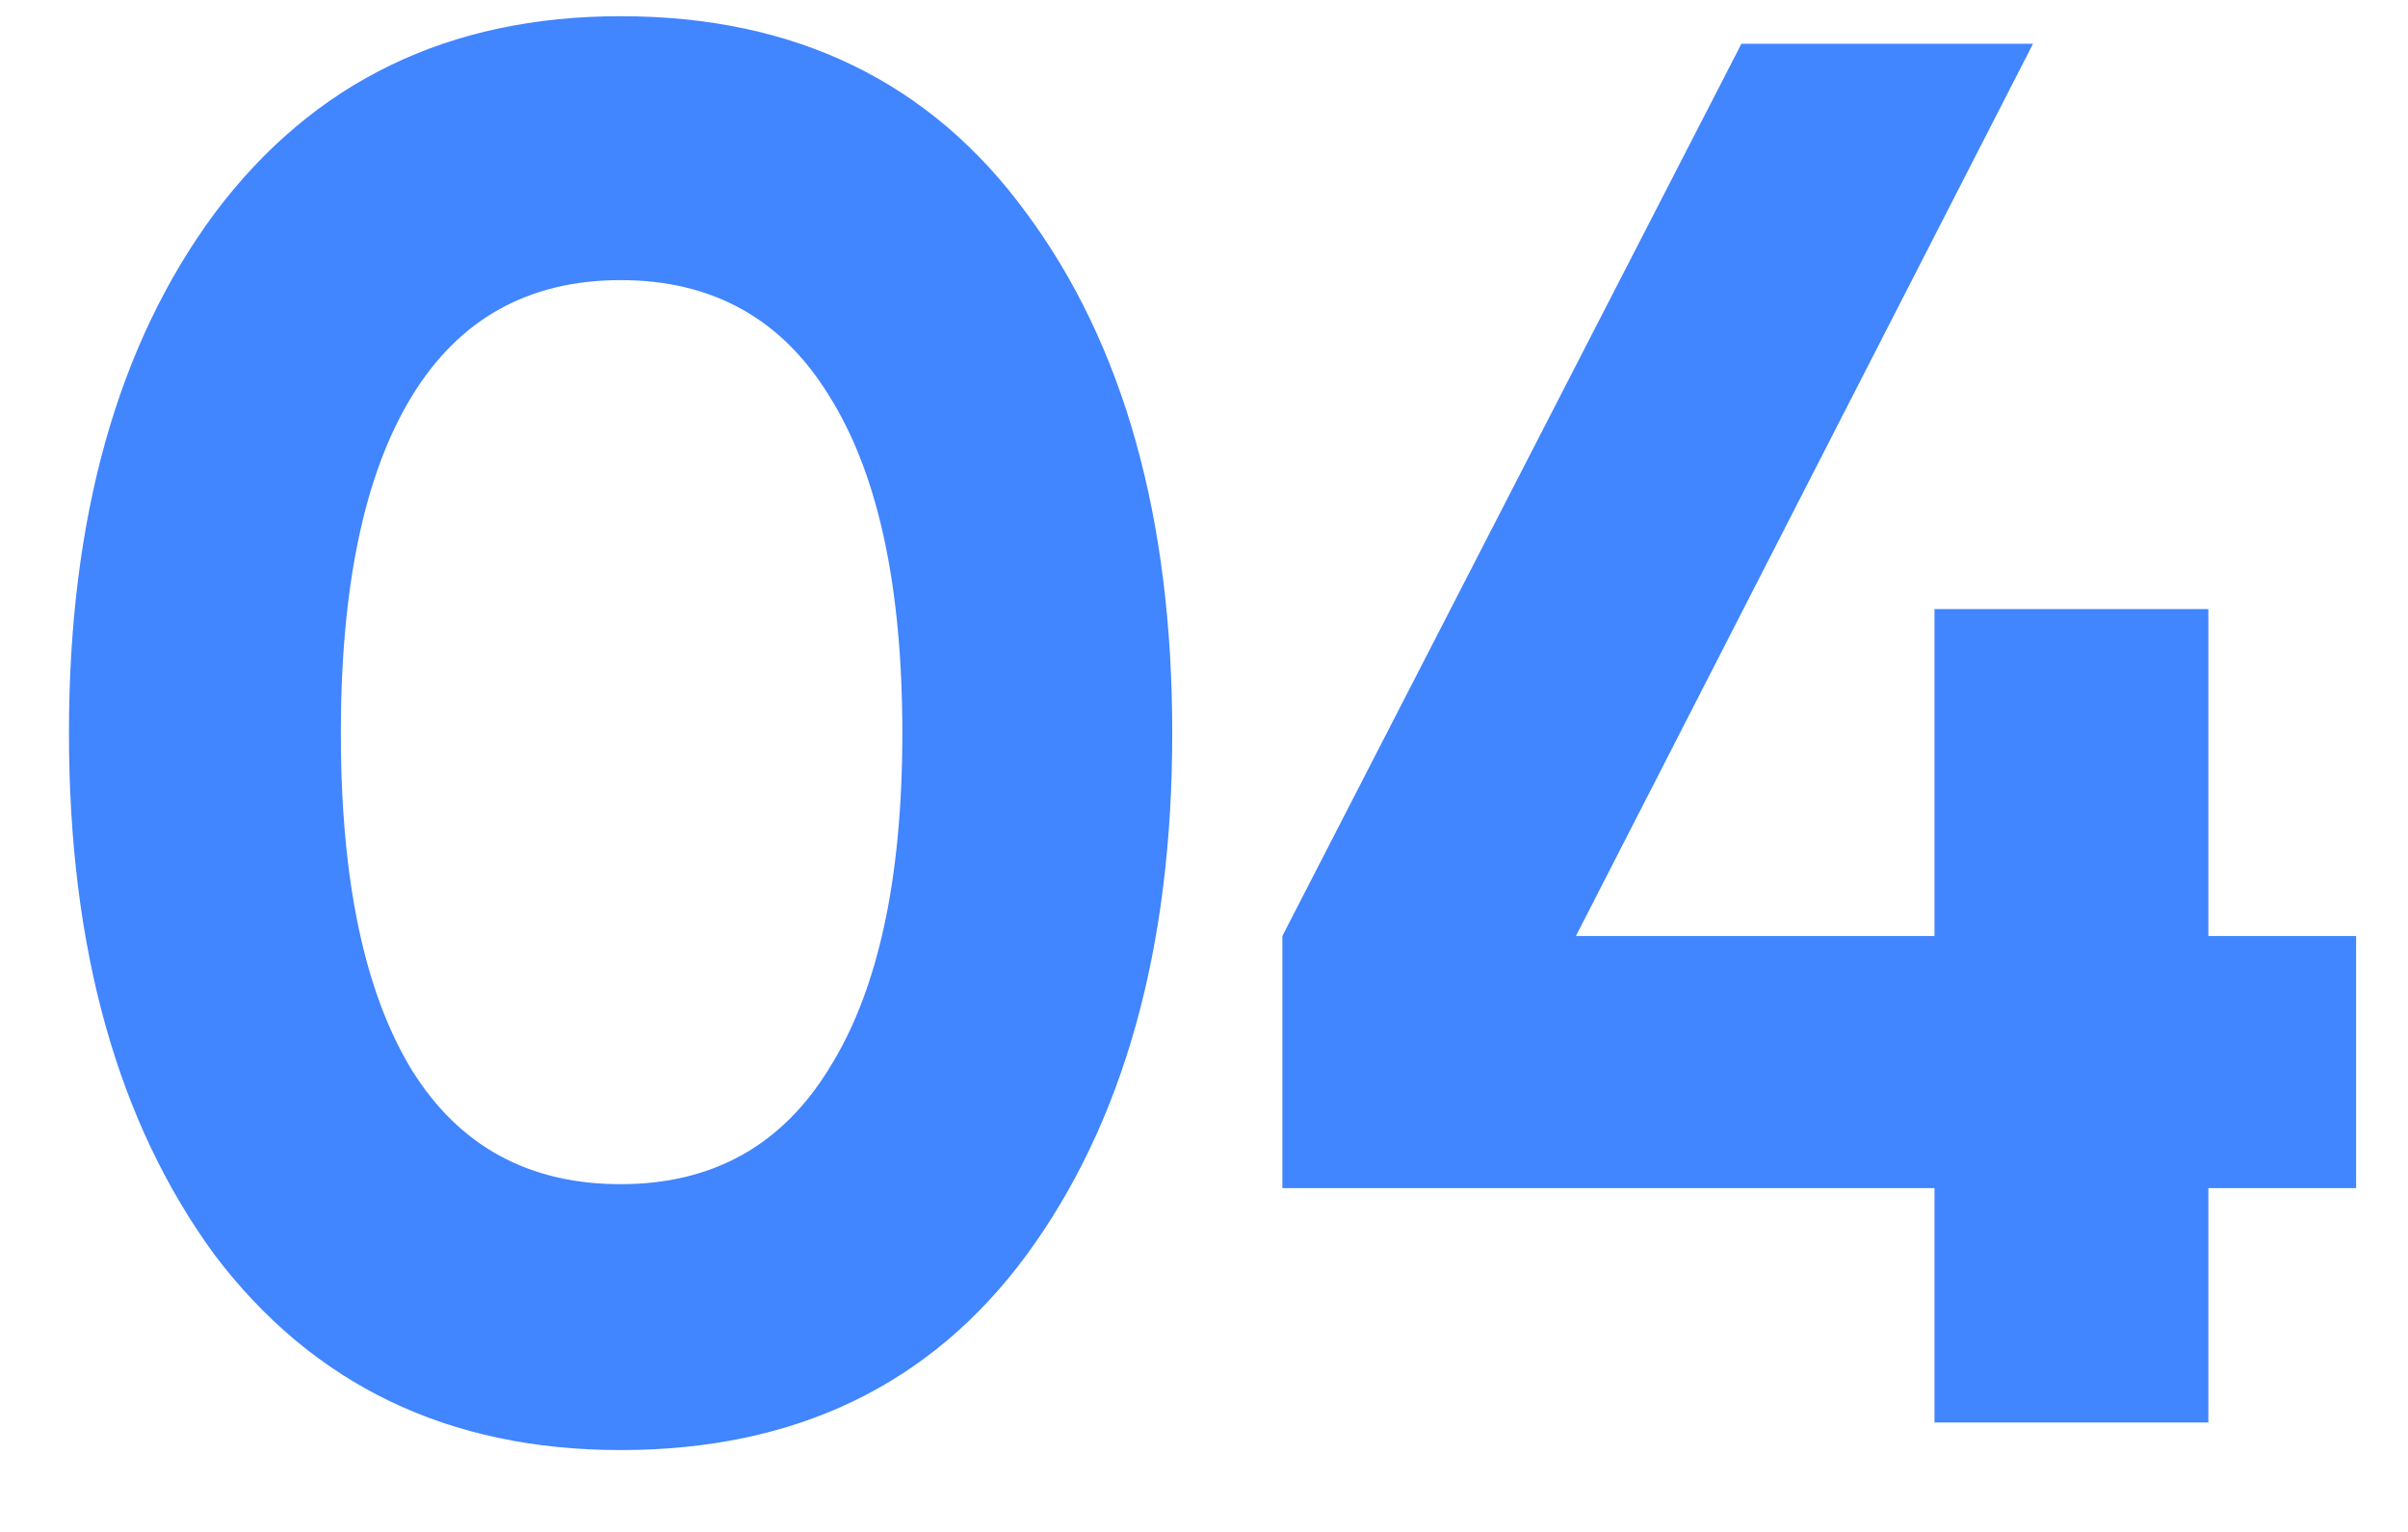 <svg width="22" height="14" viewBox="0 0 22 14" fill="none" xmlns="http://www.w3.org/2000/svg">
<path d="M5.67 13.252C4.098 13.252 2.862 12.658 1.962 11.47C1.074 10.258 0.63 8.668 0.63 6.7C0.63 4.732 1.074 3.148 1.962 1.948C2.862 0.748 4.098 0.148 5.67 0.148C7.266 0.148 8.502 0.748 9.378 1.948C10.266 3.148 10.71 4.732 10.71 6.7C10.71 8.668 10.266 10.258 9.378 11.47C8.502 12.658 7.266 13.252 5.67 13.252ZM8.244 6.7C8.244 5.356 8.022 4.33 7.578 3.622C7.146 2.914 6.51 2.56 5.67 2.56C4.83 2.56 4.194 2.914 3.762 3.622C3.33 4.33 3.114 5.356 3.114 6.7C3.114 8.044 3.33 9.07 3.762 9.778C4.194 10.474 4.83 10.822 5.67 10.822C6.51 10.822 7.146 10.468 7.578 9.76C8.022 9.052 8.244 8.032 8.244 6.7ZM20.176 8.554H21.526V10.858H20.176V13H17.674V10.858H11.716V8.554L15.91 0.4H18.574L14.398 8.554H17.674V5.566H20.176V8.554Z" fill="#4185FF"/>
</svg>
